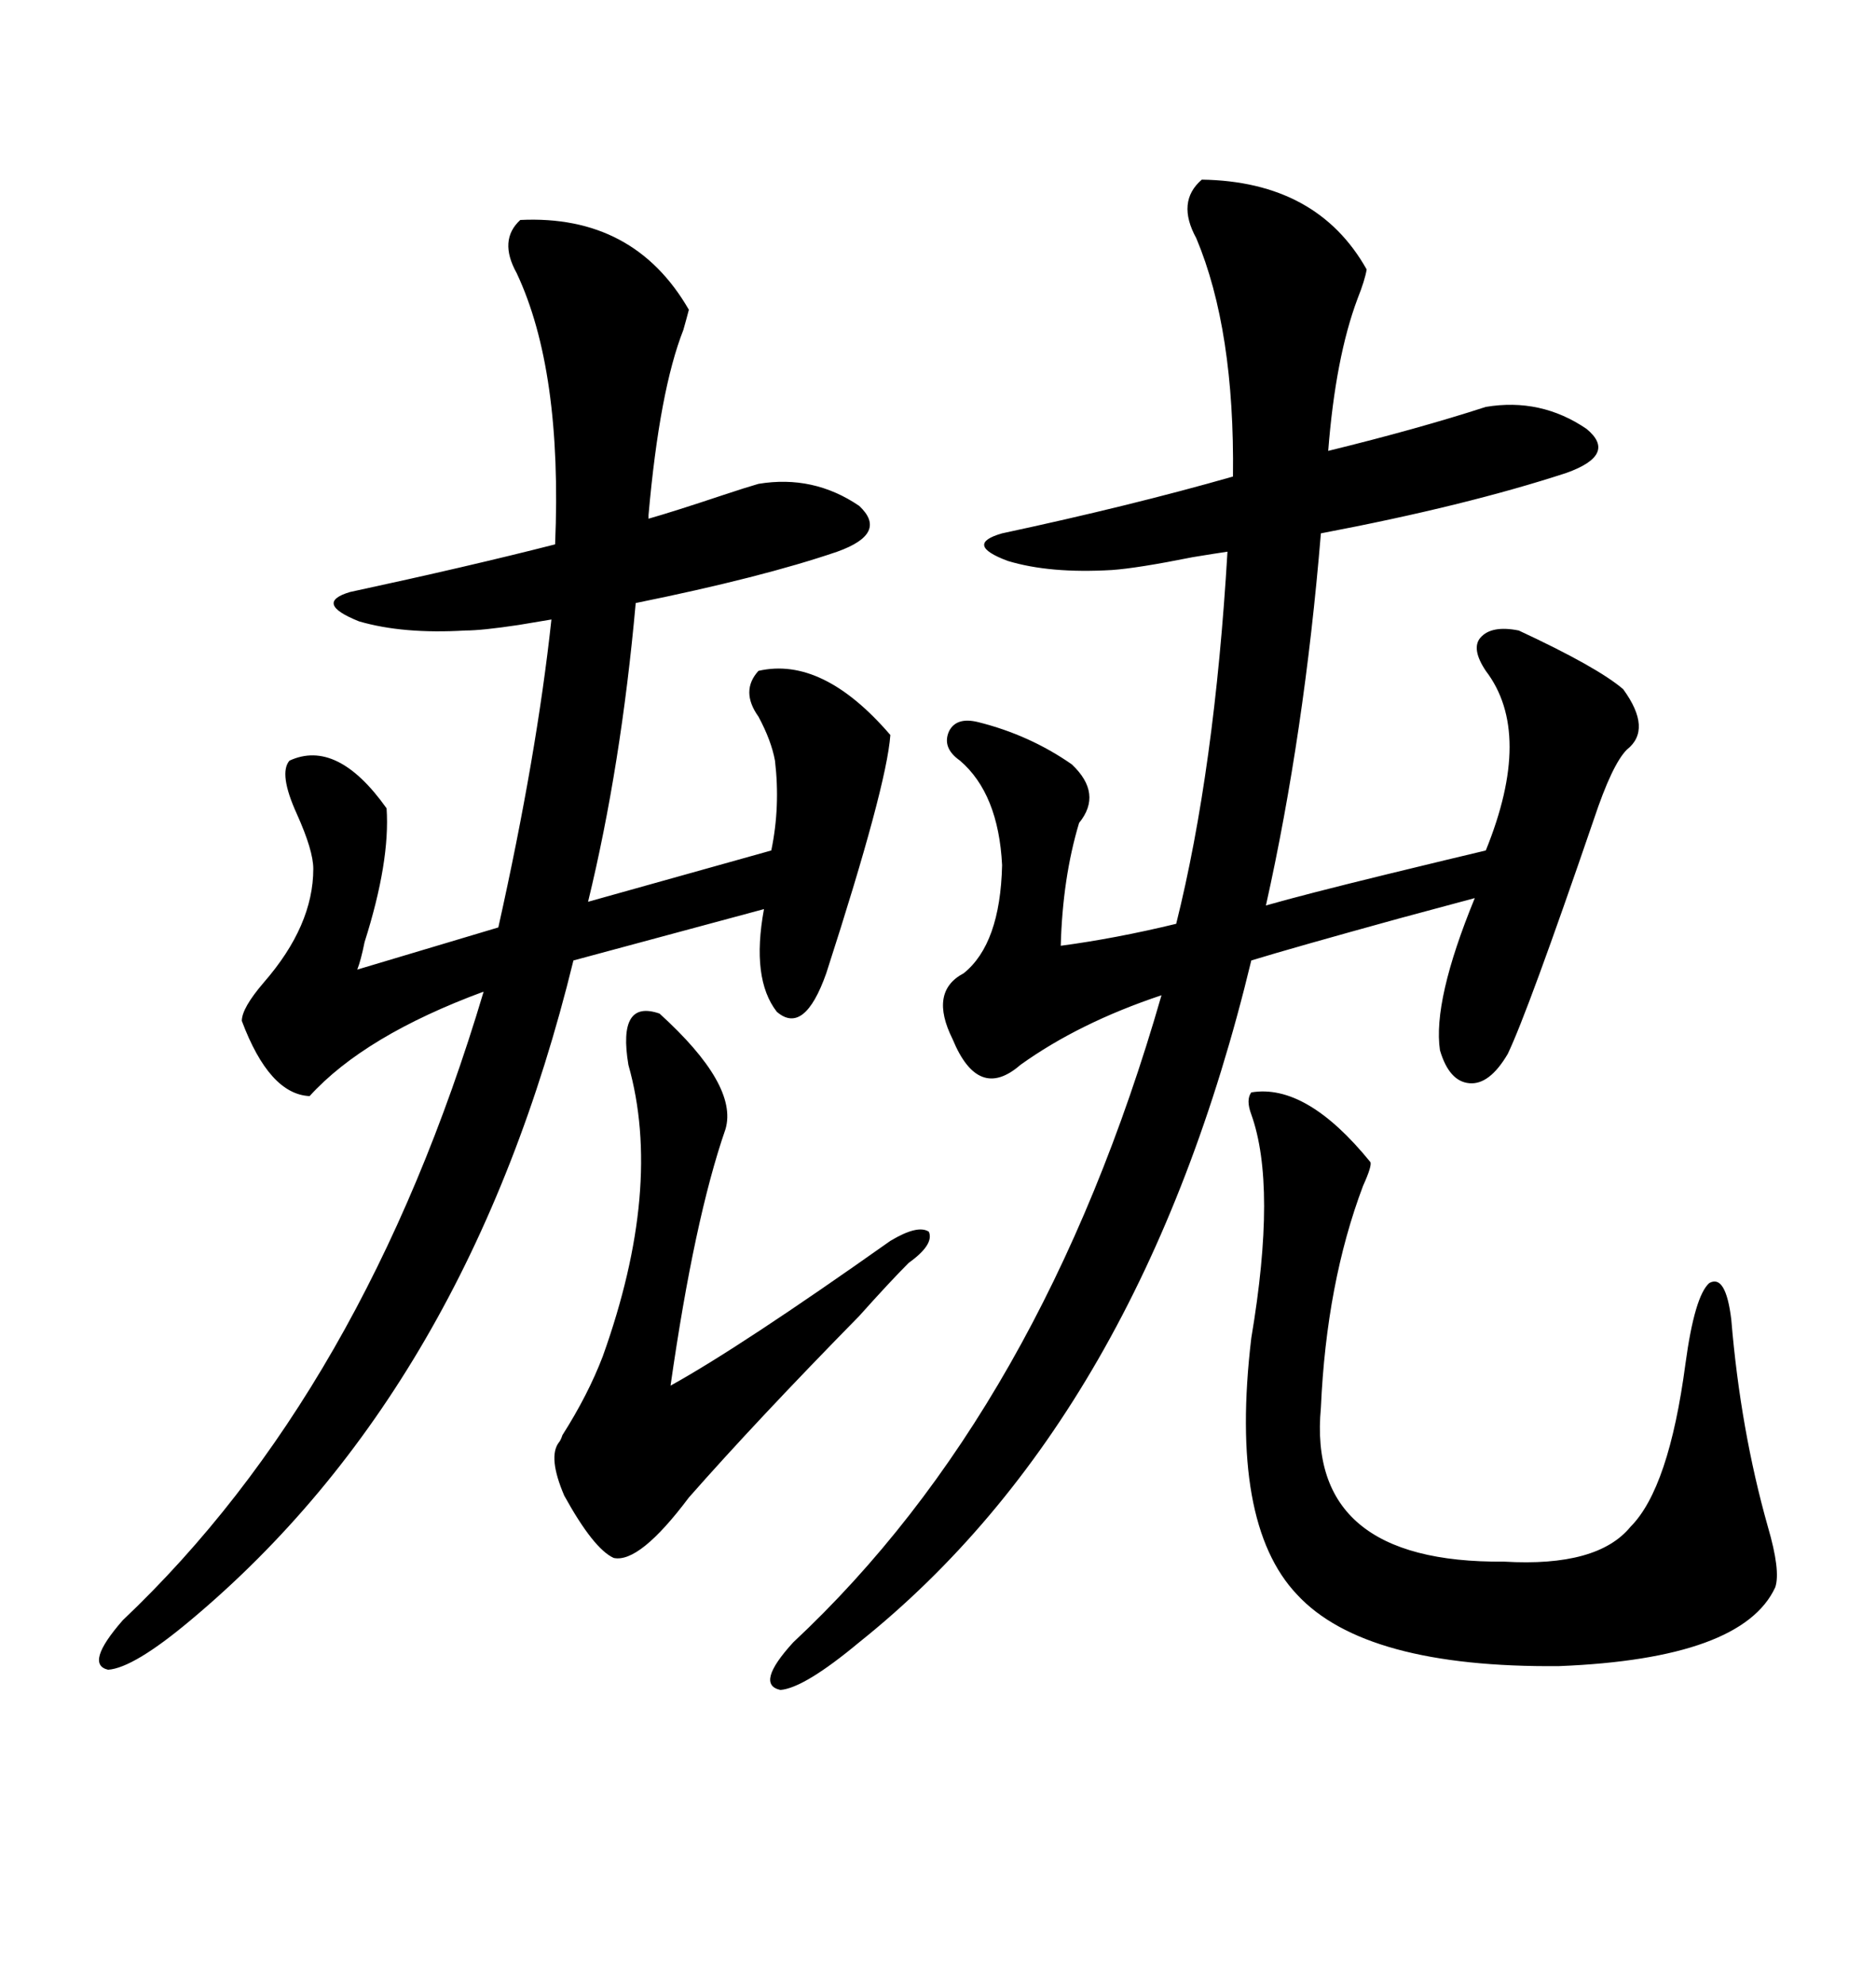 <svg xmlns="http://www.w3.org/2000/svg" xmlns:xlink="http://www.w3.org/1999/xlink" width="300" height="317.285"><path d="M237.60 65.04L237.60 65.04Q246.39 63.57 253.71 68.55L253.71 68.55Q258.69 72.66 250.49 75.59L250.49 75.59Q234.38 80.86 211.23 85.25L211.23 85.25Q208.59 117.19 202.44 144.73L202.44 144.73Q208.59 142.97 221.78 139.75L221.78 139.75Q232.62 137.11 237.60 135.94L237.60 135.94Q245.21 117.19 237.60 107.23L237.60 107.23Q235.25 103.71 236.72 101.95L236.72 101.95Q238.48 99.90 242.87 100.78L242.87 100.78Q255.47 106.64 259.57 110.16L259.57 110.16Q264.26 116.60 260.16 119.82L260.16 119.82Q257.81 122.17 254.88 130.96L254.88 130.96Q244.34 161.72 241.11 168.46L241.11 168.46Q238.18 173.44 234.96 173.14L234.96 173.14Q231.74 172.85 230.27 167.87L230.27 167.87Q229.10 159.96 235.84 143.55L235.84 143.55Q231.45 144.73 223.83 146.78L223.83 146.78Q206.84 151.46 200.10 153.52L200.10 153.52Q182.52 226.46 137.40 262.50L137.40 262.50Q128.61 269.82 124.80 270.12L124.80 270.12Q120.70 269.24 126.86 262.50L126.86 262.50Q166.70 225.29 185.74 159.08L185.74 159.08Q172.56 163.48 163.18 170.21L163.18 170.21Q156.45 176.07 152.34 166.11L152.34 166.11Q148.54 158.50 154.10 155.57L154.10 155.57Q159.96 150.88 160.25 138.28L160.25 138.28Q159.67 126.86 153.52 121.58L153.52 121.58Q150.59 119.53 151.76 116.89L151.76 116.89Q152.93 114.55 156.45 115.43L156.45 115.43Q164.65 117.48 171.39 122.17L171.39 122.17Q176.37 126.86 172.56 131.54L172.56 131.54Q169.92 140.33 169.63 151.17L169.63 151.17Q178.42 150 188.09 147.66L188.09 147.66Q194.24 123.05 196.29 88.18L196.29 88.18Q194.24 88.48 190.72 89.06L190.72 89.06Q181.93 90.82 177.83 91.11L177.83 91.11Q167.87 91.70 161.13 89.65L161.13 89.65Q154.10 87.01 160.25 85.25L160.25 85.25Q180.76 80.86 197.17 76.17L197.17 76.17Q197.46 52.73 191.31 38.09L191.31 38.09Q188.09 32.23 192.19 28.71L192.19 28.71Q210.64 29.00 218.55 43.07L218.55 43.07Q218.26 44.82 217.09 47.75L217.09 47.75Q213.57 57.13 212.40 72.07L212.40 72.07Q226.76 68.55 237.60 65.04ZM83.20 35.16L83.20 35.16Q101.37 34.28 110.16 49.51L110.16 49.51Q109.86 50.68 109.28 52.73L109.28 52.73Q105.47 62.40 103.71 82.32L103.71 82.32L103.71 82.91Q107.81 81.74 115.72 79.10L115.72 79.10Q119.24 77.93 121.29 77.34L121.29 77.34Q130.08 75.88 137.40 80.86L137.40 80.86Q142.09 85.25 133.89 88.18L133.89 88.18Q121.88 92.29 101.66 96.39L101.66 96.39Q99.32 122.46 94.04 144.14L94.04 144.14L123.34 135.94Q124.80 128.91 123.93 121.58L123.93 121.58Q123.34 118.36 121.29 114.55L121.29 114.55Q118.36 110.45 121.29 107.23L121.29 107.23Q131.54 104.88 142.38 117.48L142.38 117.48Q141.80 125.68 132.13 155.57L132.13 155.57Q128.61 165.53 124.22 161.72L124.22 161.72Q120.12 156.45 122.17 145.31L122.17 145.31L91.70 153.52Q75 221.78 30.47 258.98L30.47 258.98Q21.39 266.60 17.29 266.89L17.29 266.89Q13.48 266.02 19.63 258.98L19.63 258.98Q58.30 222.36 77.34 158.50L77.34 158.50Q58.30 165.53 49.51 175.20L49.51 175.20Q43.07 174.90 38.67 163.18L38.67 163.18Q38.67 161.13 42.19 157.03L42.19 157.03Q50.10 147.95 50.10 138.87L50.10 138.87Q50.10 135.94 47.46 130.08L47.46 130.08Q44.53 123.63 46.29 121.58L46.29 121.58Q53.91 118.07 61.82 129.20L61.82 129.20Q62.40 137.70 58.30 150.59L58.30 150.59Q57.71 153.52 57.13 154.98L57.13 154.98L79.69 148.24Q85.84 120.70 88.18 99.02L88.18 99.02Q86.43 99.32 82.91 99.90L82.91 99.90Q77.05 100.78 74.41 100.78L74.41 100.78Q64.45 101.37 57.42 99.32L57.42 99.32Q50.10 96.39 55.96 94.63L55.96 94.63Q75 90.53 88.77 87.01L88.77 87.01Q89.94 59.18 82.62 43.65L82.62 43.65Q79.69 38.38 83.20 35.16ZM200.10 174.61L200.10 174.61Q208.89 173.14 219.14 185.74L219.14 185.74Q219.43 186.33 217.97 189.55L217.97 189.55Q212.11 205.08 211.23 225L211.23 225Q208.89 249.90 240.53 249.61L240.53 249.61Q255.47 250.49 260.74 244.04L260.74 244.04Q266.89 237.89 269.53 217.97L269.53 217.97Q271.00 207.13 273.34 205.08L273.34 205.08Q275.98 203.61 276.86 210.94L276.86 210.94Q278.32 228.52 282.71 244.04L282.71 244.04Q284.77 251.07 283.89 253.71L283.89 253.71Q278.61 265.14 249.32 266.31L249.32 266.31Q218.26 266.60 207.42 254.88L207.42 254.88Q196.58 243.46 200.10 213.87L200.10 213.87Q204.20 189.55 200.10 178.13L200.10 178.13Q199.22 175.78 200.10 174.61ZM100.49 170.21L100.49 170.21Q98.73 159.67 105.47 162.01L105.47 162.01Q118.07 173.44 116.02 180.47L116.02 180.47Q111.04 194.82 107.23 221.48L107.23 221.48Q118.36 215.33 142.38 198.34L142.38 198.34Q146.78 195.70 148.54 196.88L148.54 196.88Q149.41 198.93 145.31 201.86L145.31 201.86Q142.38 204.79 137.40 210.35L137.40 210.35Q121.00 227.05 110.16 239.36L110.16 239.36Q102.25 249.90 98.14 249.02L98.14 249.02Q94.92 247.56 90.23 239.06L90.23 239.06Q87.60 232.91 89.36 230.57L89.36 230.57Q89.65 230.27 89.94 229.39L89.94 229.39Q94.04 222.95 96.39 216.80L96.39 216.80Q106.05 189.84 100.49 170.21Z"/></svg>